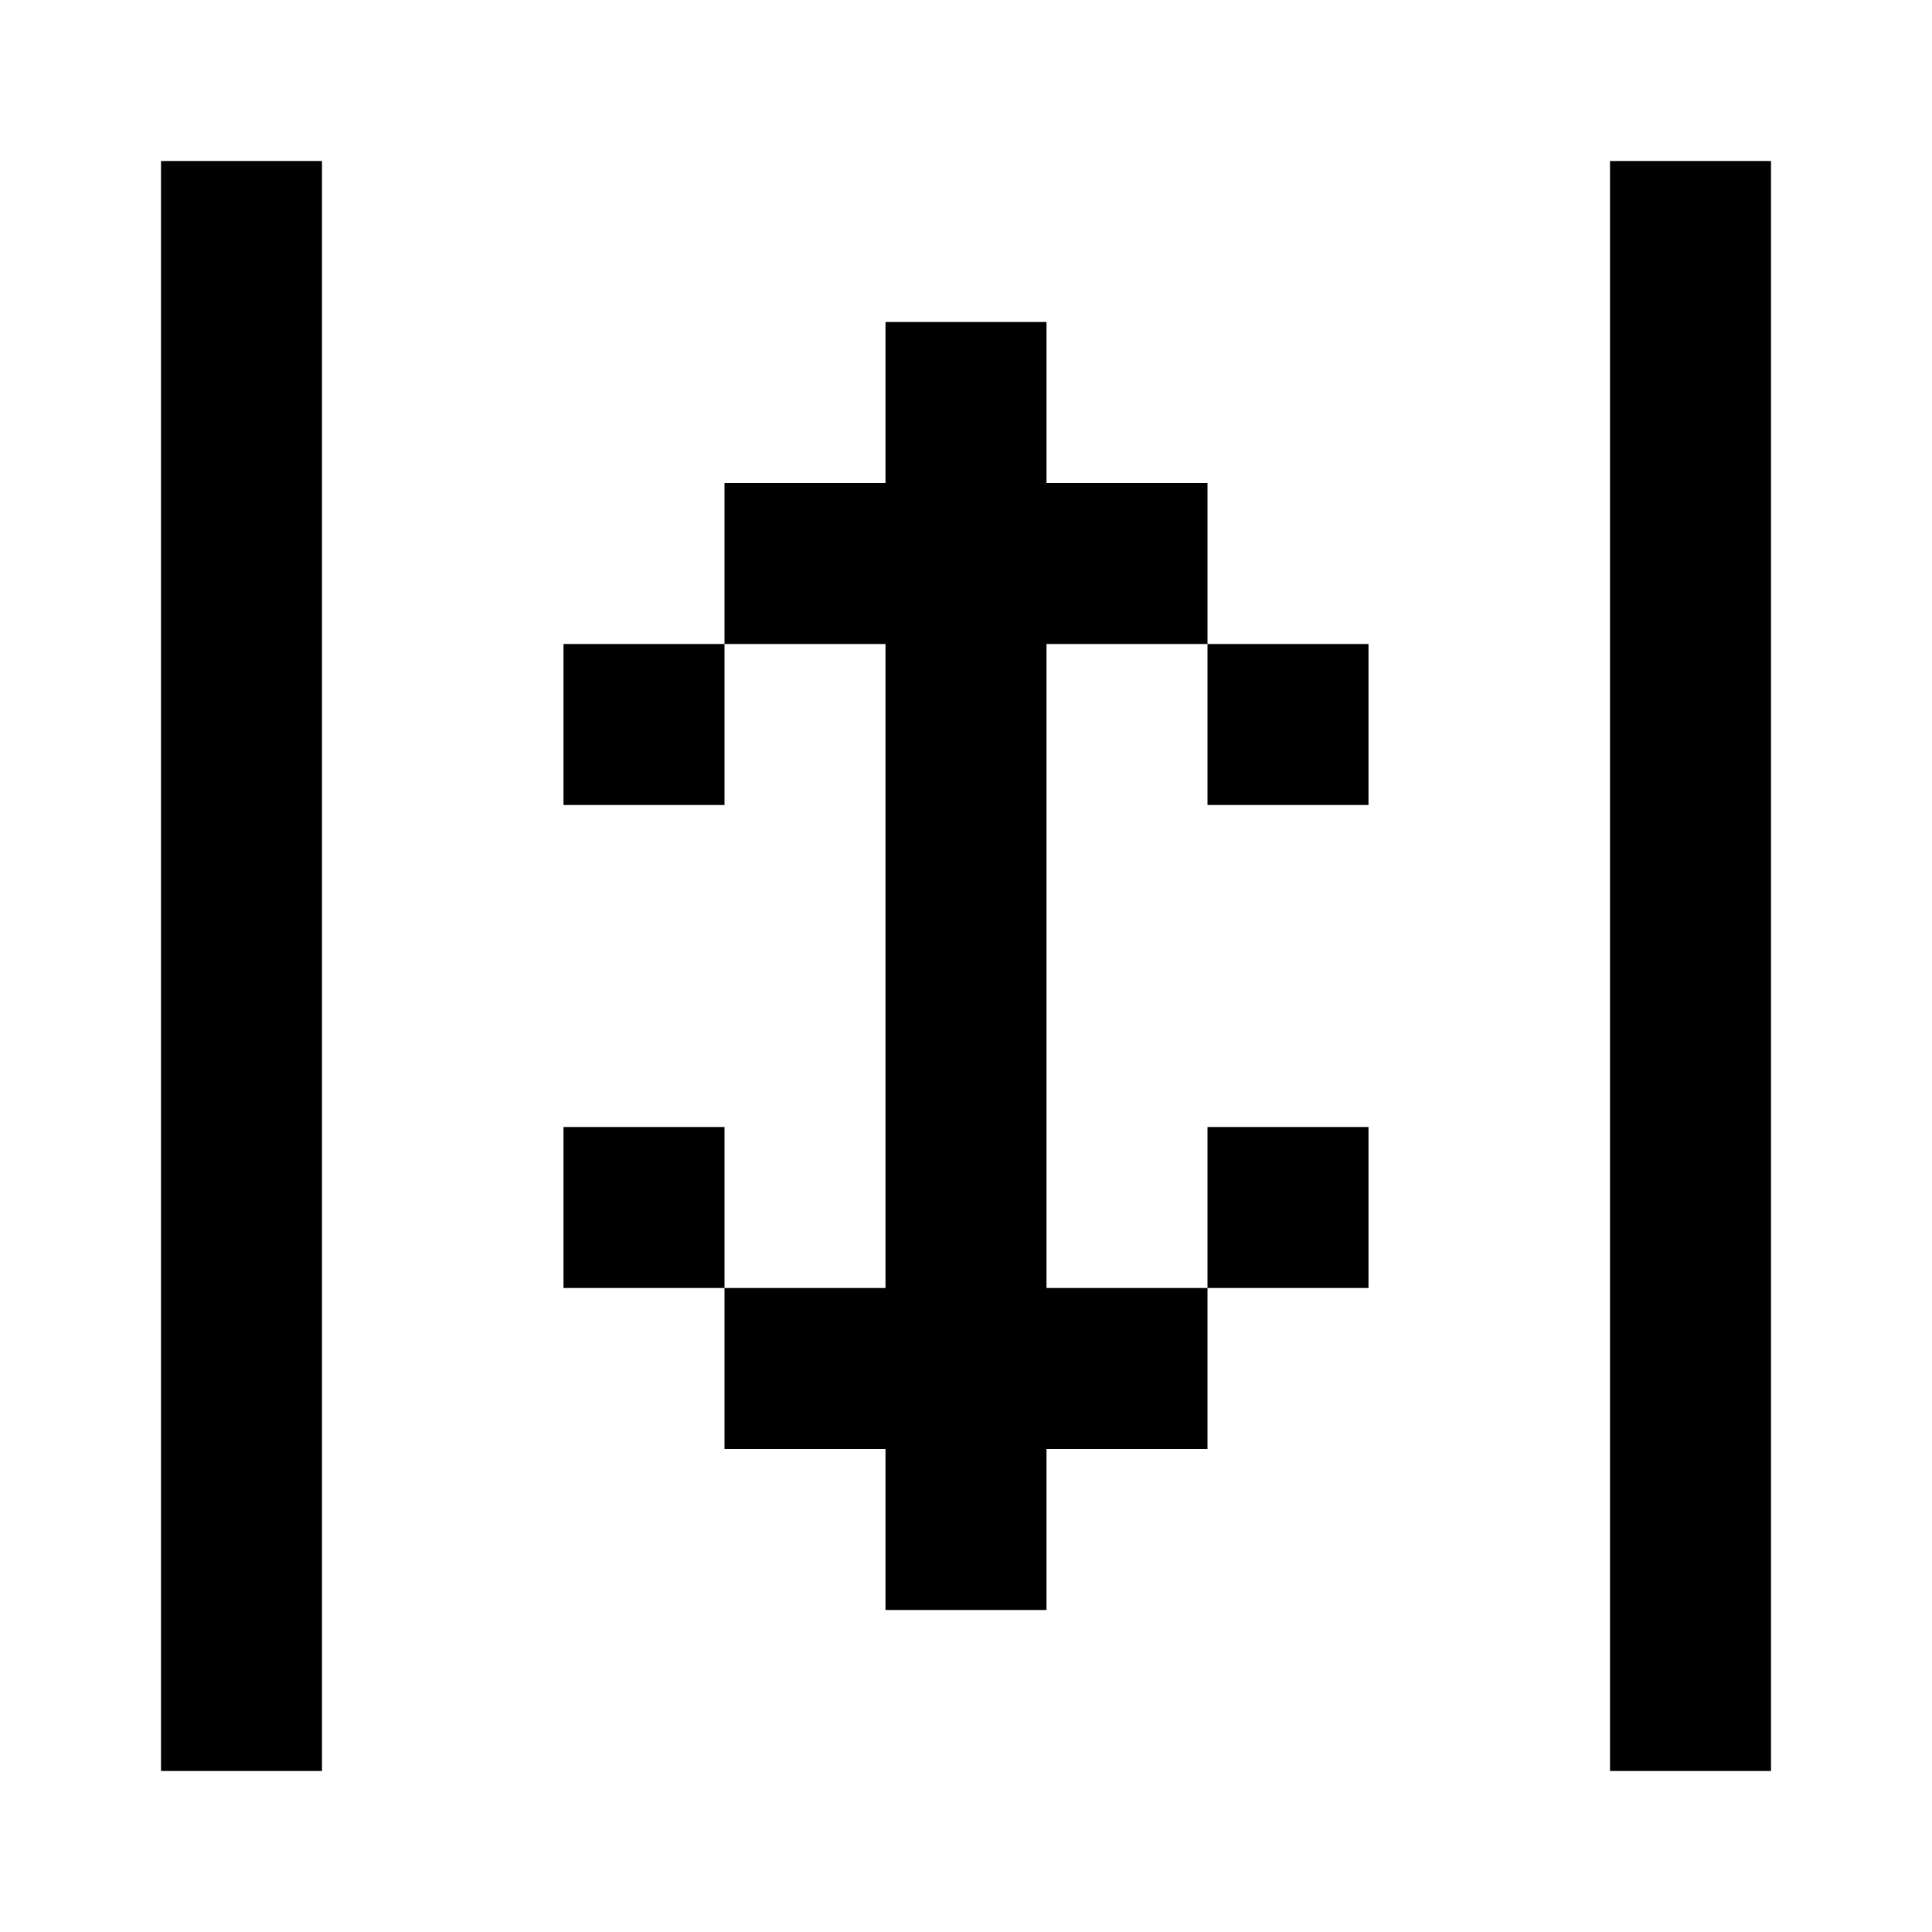 <?xml version="1.0" encoding="utf-8"?>
<svg width="800px" height="800px" viewBox="0 0 24 24" fill="none" xmlns="http://www.w3.org/2000/svg">
    <path d="M2 2h2v20H2V2zm9 18h2v-2h2v-2h2v-2h-2v2h-2V8h2v2h2V8h-2V6h-2V4h-2v2H9v2H7v2h2V8h2v8H9v-2H7v2h2v2h2v2zM22 2h-2v20h2V2z" fill="#000000"/>
</svg>